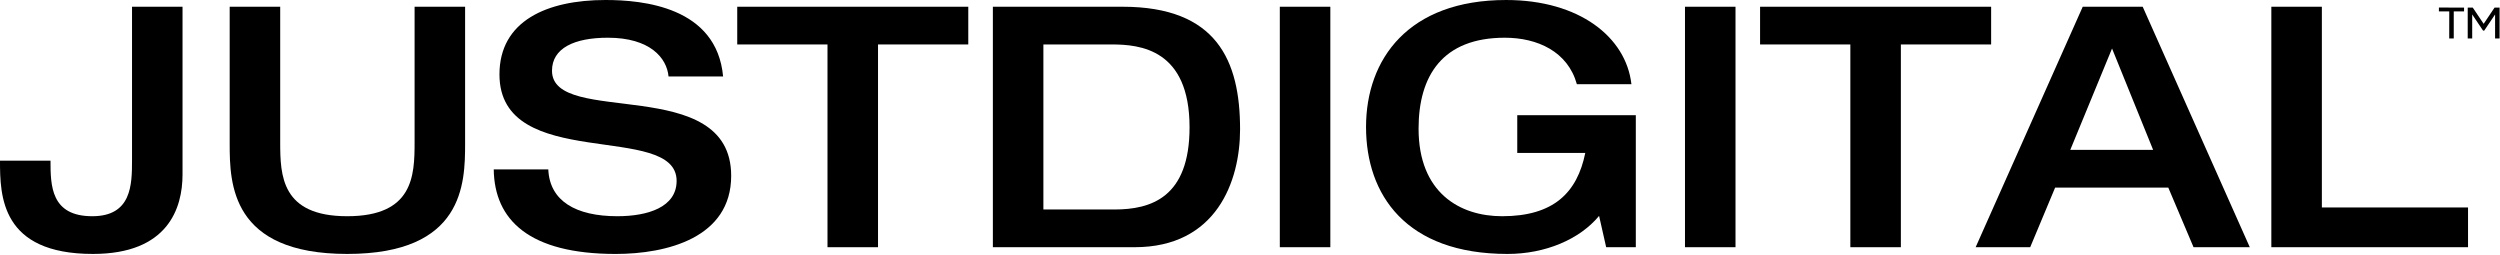 <?xml version="1.0" encoding="UTF-8" standalone="no"?><!DOCTYPE svg PUBLIC "-//W3C//DTD SVG 1.1//EN" "http://www.w3.org/Graphics/SVG/1.1/DTD/svg11.dtd"><svg width="100%" height="100%" viewBox="0 0 1021 104" version="1.1" xmlns="http://www.w3.org/2000/svg" xmlns:xlink="http://www.w3.org/1999/xlink" xml:space="preserve" xmlns:serif="http://www.serif.com/" style="fill-rule:evenodd;clip-rule:evenodd;stroke-linejoin:round;stroke-miterlimit:2;"><g><path d="M1020.83,3.101l-0,12.621l-1.838,-0l0,-9.817l-4.437,6.604l-0.467,0l-0.067,-0.1l-4.375,-6.504l0,9.817l-1.833,-0l0,-12.621l2.063,-0l4.45,6.633l4.454,-6.633l2.05,-0Z" style="fill-rule:nonzero;"/><path d="M996.051,3.086l10.271,0.013l0,1.562l-4.208,0l-0,11.059l-1.85,-0l0.016,-11.059l-4.229,0l0,-1.575Z" style="fill-rule:nonzero;"/><path d="M53.917,2.751l20.629,-0l-0,68.5c-0,13.754 -5.913,32.458 -36.588,32.458c-37.55,0 -37.958,-23.654 -37.958,-38.1l20.629,0c0,10.179 0.138,22.696 17.054,22.696c16.096,-0 16.234,-12.929 16.234,-22.833l-0,-62.721Z" style="fill-rule:nonzero;"/><path d="M93.801,2.751l20.634,-0l-0,55.433c-0,13.617 0.55,30.121 27.37,30.121c26.963,-0 27.513,-16.504 27.513,-30.121l-0,-55.433l20.629,-0l0,55.983c0,16.229 -0.55,44.975 -48.142,44.975c-47.45,0 -48.004,-28.746 -48.004,-44.975l0,-55.983Z" style="fill-rule:nonzero;"/><path d="M247.309,-0c15.129,-0 45.391,2.75 48.004,31.225l-22.283,-0c-0.688,-7.567 -7.567,-15.821 -24.763,-15.821c-13.75,0 -22.829,4.267 -22.829,13.483c-0,23.109 73.175,0.963 73.175,42.913c-0,25.308 -26.271,31.912 -47.179,31.912c-35.35,0 -49.521,-13.891 -49.792,-34.525l22.283,0c0.55,12.93 11.28,19.117 28.196,19.117c12.517,0 24.209,-3.712 24.209,-14.437c-0,-24.35 -72.35,-3.167 -72.35,-43.471c-0,-21.867 19.395,-30.396 43.329,-30.396" style="fill-rule:nonzero;"/><path d="M337.95,18.156l-36.862,-0l-0,-15.404l94.358,-0l-0,15.404l-36.863,-0l0,82.804l-20.633,-0l0,-82.804Z" style="fill-rule:nonzero;"/><path d="M426.117,85.555l29.025,-0c14.854,-0 30.671,-4.813 30.671,-33.563c-0,-31.908 -20.217,-33.837 -31.771,-33.837l-27.925,-0l0,67.4Zm-20.629,-82.804l52.954,-0c38.513,-0 48.004,22.008 48.004,50.066c0,21.184 -9.625,48.142 -43.054,48.142l-57.904,0l-0,-98.208Z" style="fill-rule:nonzero;"/><rect x="522.675" y="2.752" width="20.633" height="98.208"/><path d="M668.065,100.96l-12.105,0l-2.891,-12.791c-7.975,9.629 -22.004,15.541 -37.409,15.541c-41.541,0 -57.77,-24.208 -57.77,-51.854c-0,-27.646 17.191,-51.854 57.216,-51.854c29.85,0 48.971,15.129 51.167,34.383l-22.279,0c-3.713,-13.341 -16.096,-18.979 -29.438,-18.979c-25.446,0 -35.212,15.542 -35.212,37.138c-0,26.133 16.779,35.762 34.116,35.762c21.042,0 30.671,-9.629 33.971,-25.858l-27.783,-0l-0,-15.404l48.417,-0l-0,53.916Z" style="fill-rule:nonzero;"/><rect x="688.146" y="2.752" width="20.633" height="98.208"/><path d="M755.683,18.156l-36.867,-0l-0,-15.404l94.362,-0l0,15.404l-36.866,-0l-0,82.804l-20.629,-0l-0,-82.804Z" style="fill-rule:nonzero;"/><path d="M879.34,61.208l-16.783,-41.4l-17.054,41.4l33.837,0Zm-28.75,-58.458l24.488,-0l43.737,98.212l-22.971,0l-10.316,-24.345l-46.213,-0l-10.183,24.345l-22.279,0l43.737,-98.212Z" style="fill-rule:nonzero;"/><path d="M927.615,2.751l20.633,-0l-0,81.979l59.696,-0l-0,16.229l-80.329,0l-0,-98.208Z" style="fill-rule:nonzero;"/></g></svg>